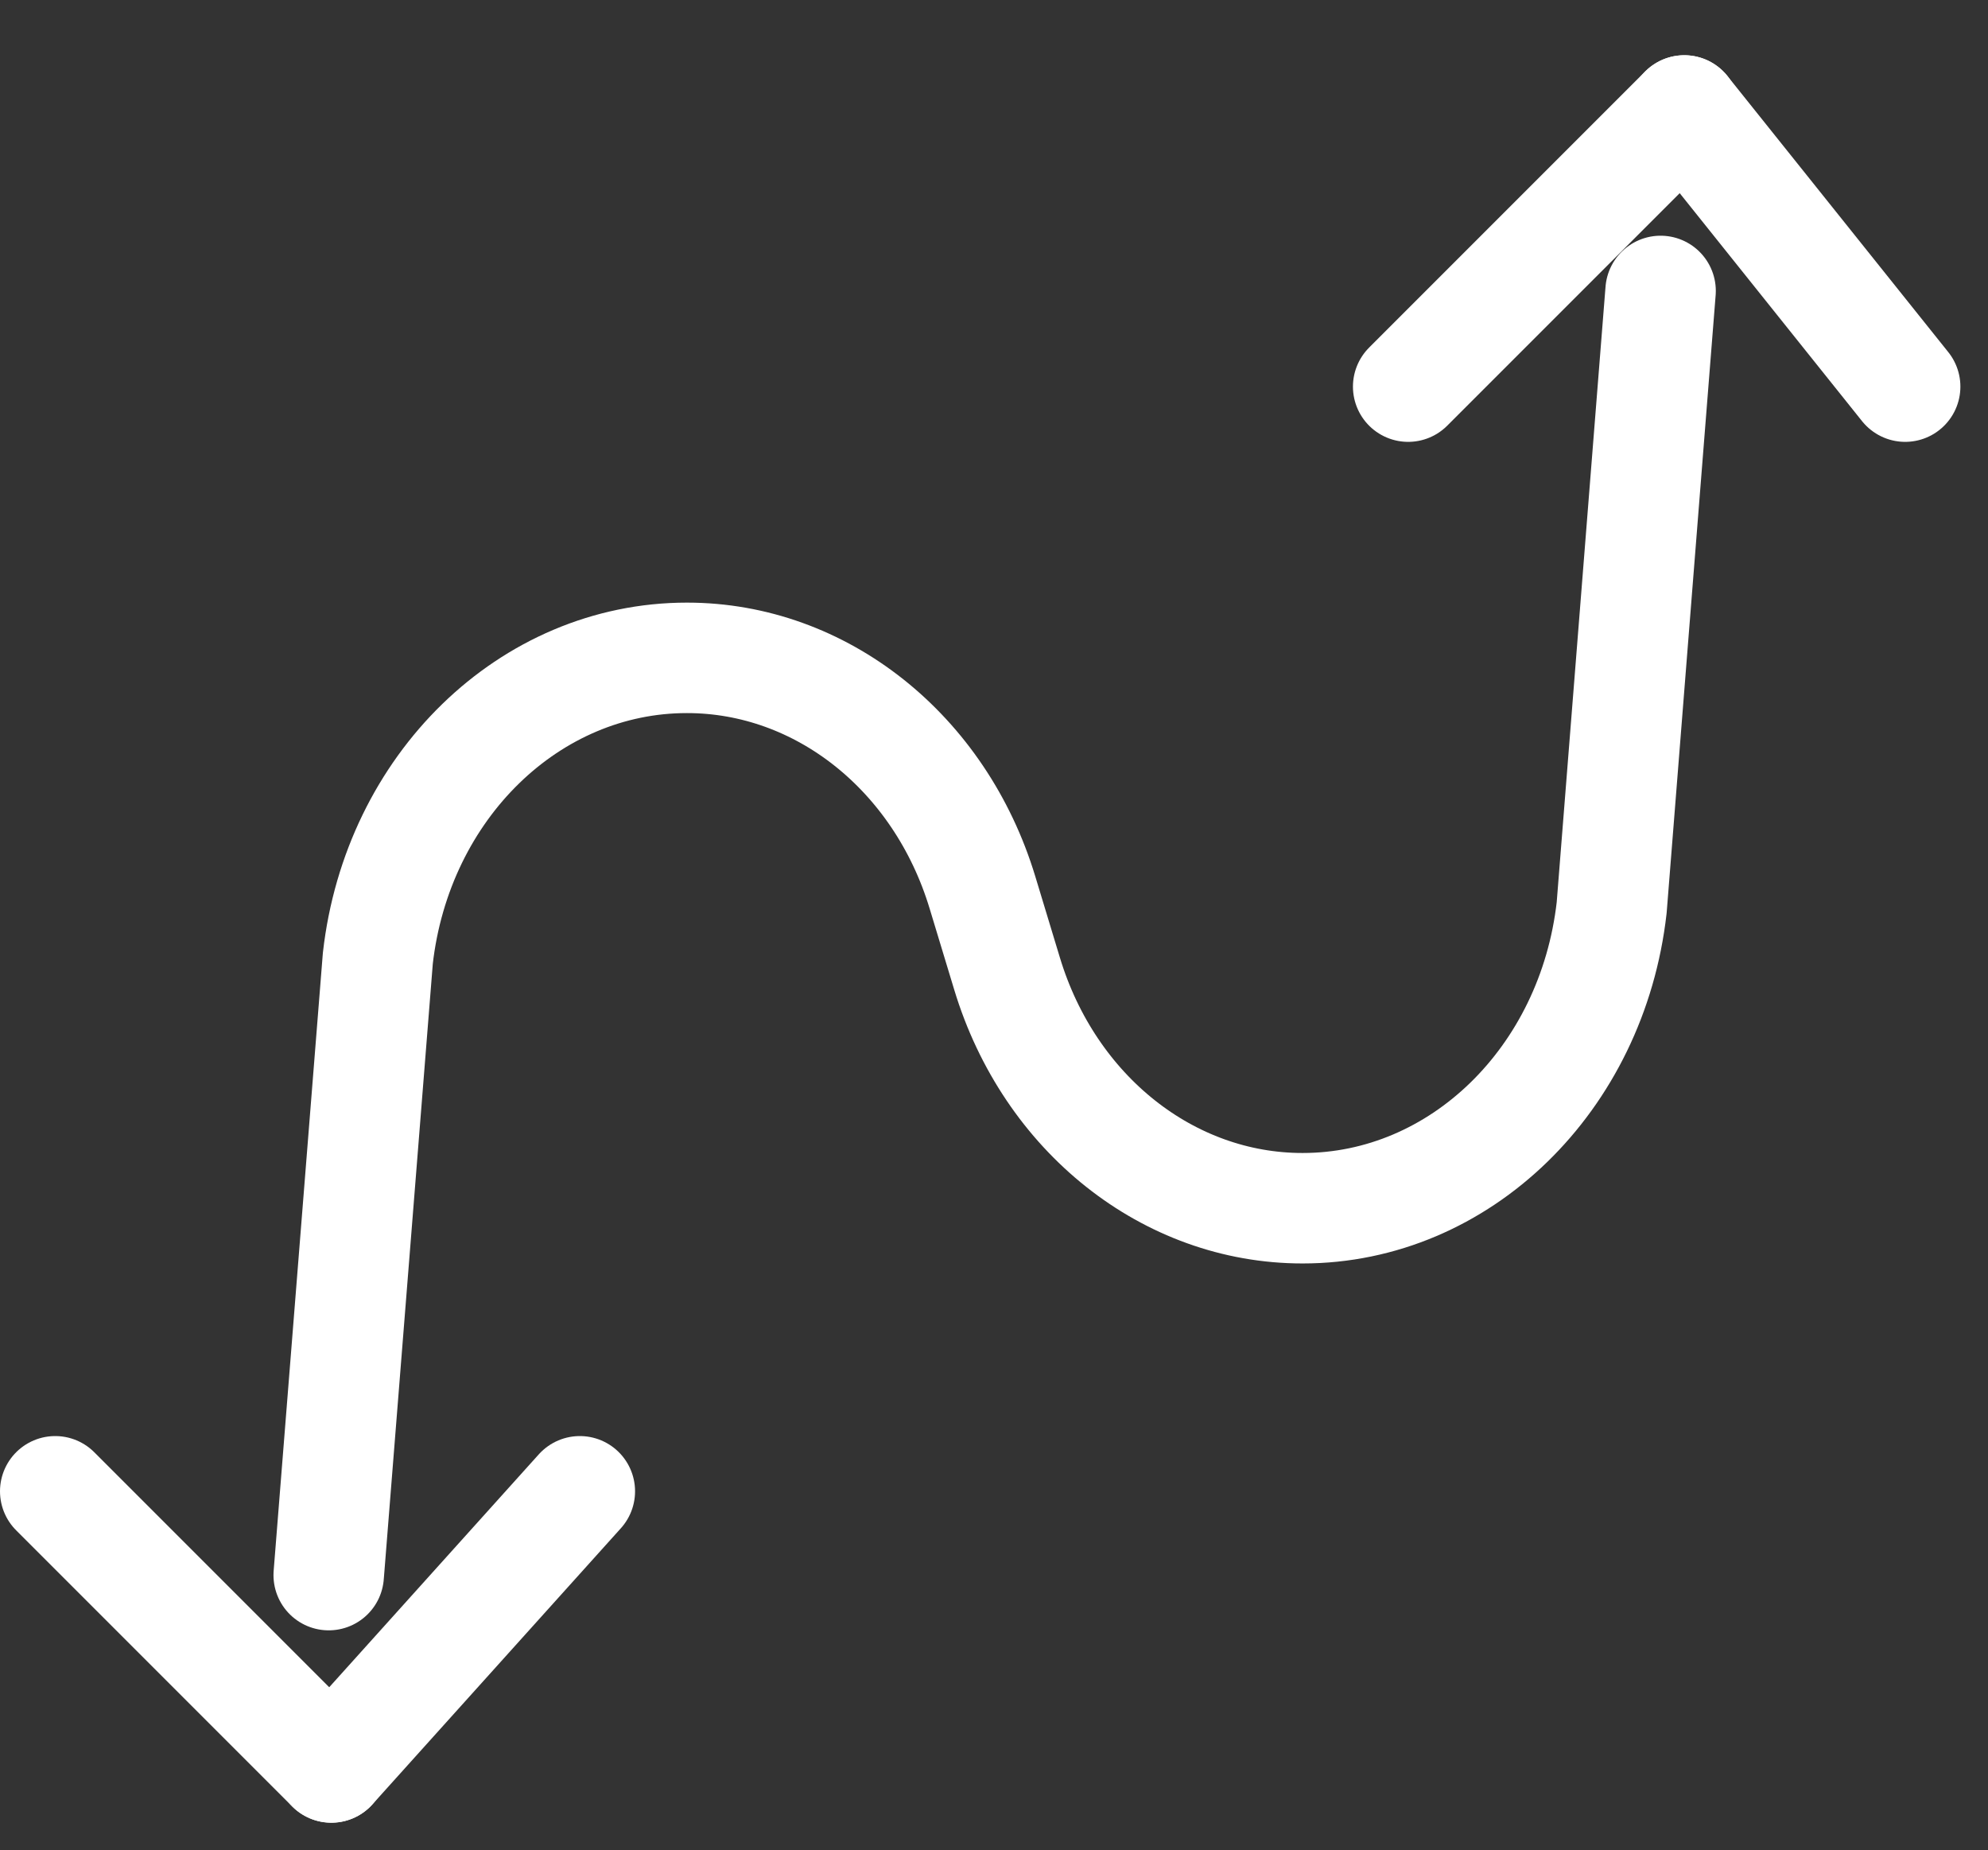 <?xml version="1.0" encoding="UTF-8"?> <svg xmlns="http://www.w3.org/2000/svg" xmlns:xlink="http://www.w3.org/1999/xlink" width="72" height="67" viewBox="0 0 72 67"><rect x="0" y="0" width="72" height="67" fill="#333333" stroke="none"/><defs><clipPath id="clip-path"><rect id="Rectangle_183" data-name="Rectangle 183" width="72" height="67" transform="translate(0.154 0)" fill="none" stroke="#fff" stroke-width="4"></rect></clipPath></defs><g id="Group_198" data-name="Group 198" transform="translate(428.846 319.167)"><g id="Group_197" data-name="Group 197" transform="translate(-429 -319.167)" clip-path="url(#clip-path)"><path id="Path_357" data-name="Path 357" d="M4,49.5,5.779,27.167c.705-6.218,5.5-10.881,11.191-10.881h.006c4.854,0,9.162,3.421,10.7,8.493l.892,2.943c1.535,5.072,5.843,8.493,10.7,8.493h.006c5.689,0,10.485-4.663,11.191-10.881L52.237,3" transform="translate(8.059 7.535)" fill="none" stroke="#fff" stroke-linecap="round" stroke-linejoin="round" stroke-width="4"></path><line id="Line_9" data-name="Line 9" x2="8" y2="10" transform="translate(61.154 4)" fill="none" stroke="#fff" stroke-linecap="round" stroke-linejoin="round" stroke-width="4"></line><line id="Line_10" data-name="Line 10" x1="10" y2="10" transform="translate(51.154 4)" fill="none" stroke="#fff" stroke-linecap="round" stroke-linejoin="round" stroke-width="4"></line><line id="Line_11" data-name="Line 11" x1="9" y2="10" transform="translate(12.154 54)" fill="none" stroke="#fff" stroke-linecap="round" stroke-linejoin="round" stroke-width="4"></line><line id="Line_12" data-name="Line 12" x2="10" y2="10" transform="translate(2.154 54)" fill="none" stroke="#fff" stroke-linecap="round" stroke-linejoin="round" stroke-width="4"></line></g></g></svg> 